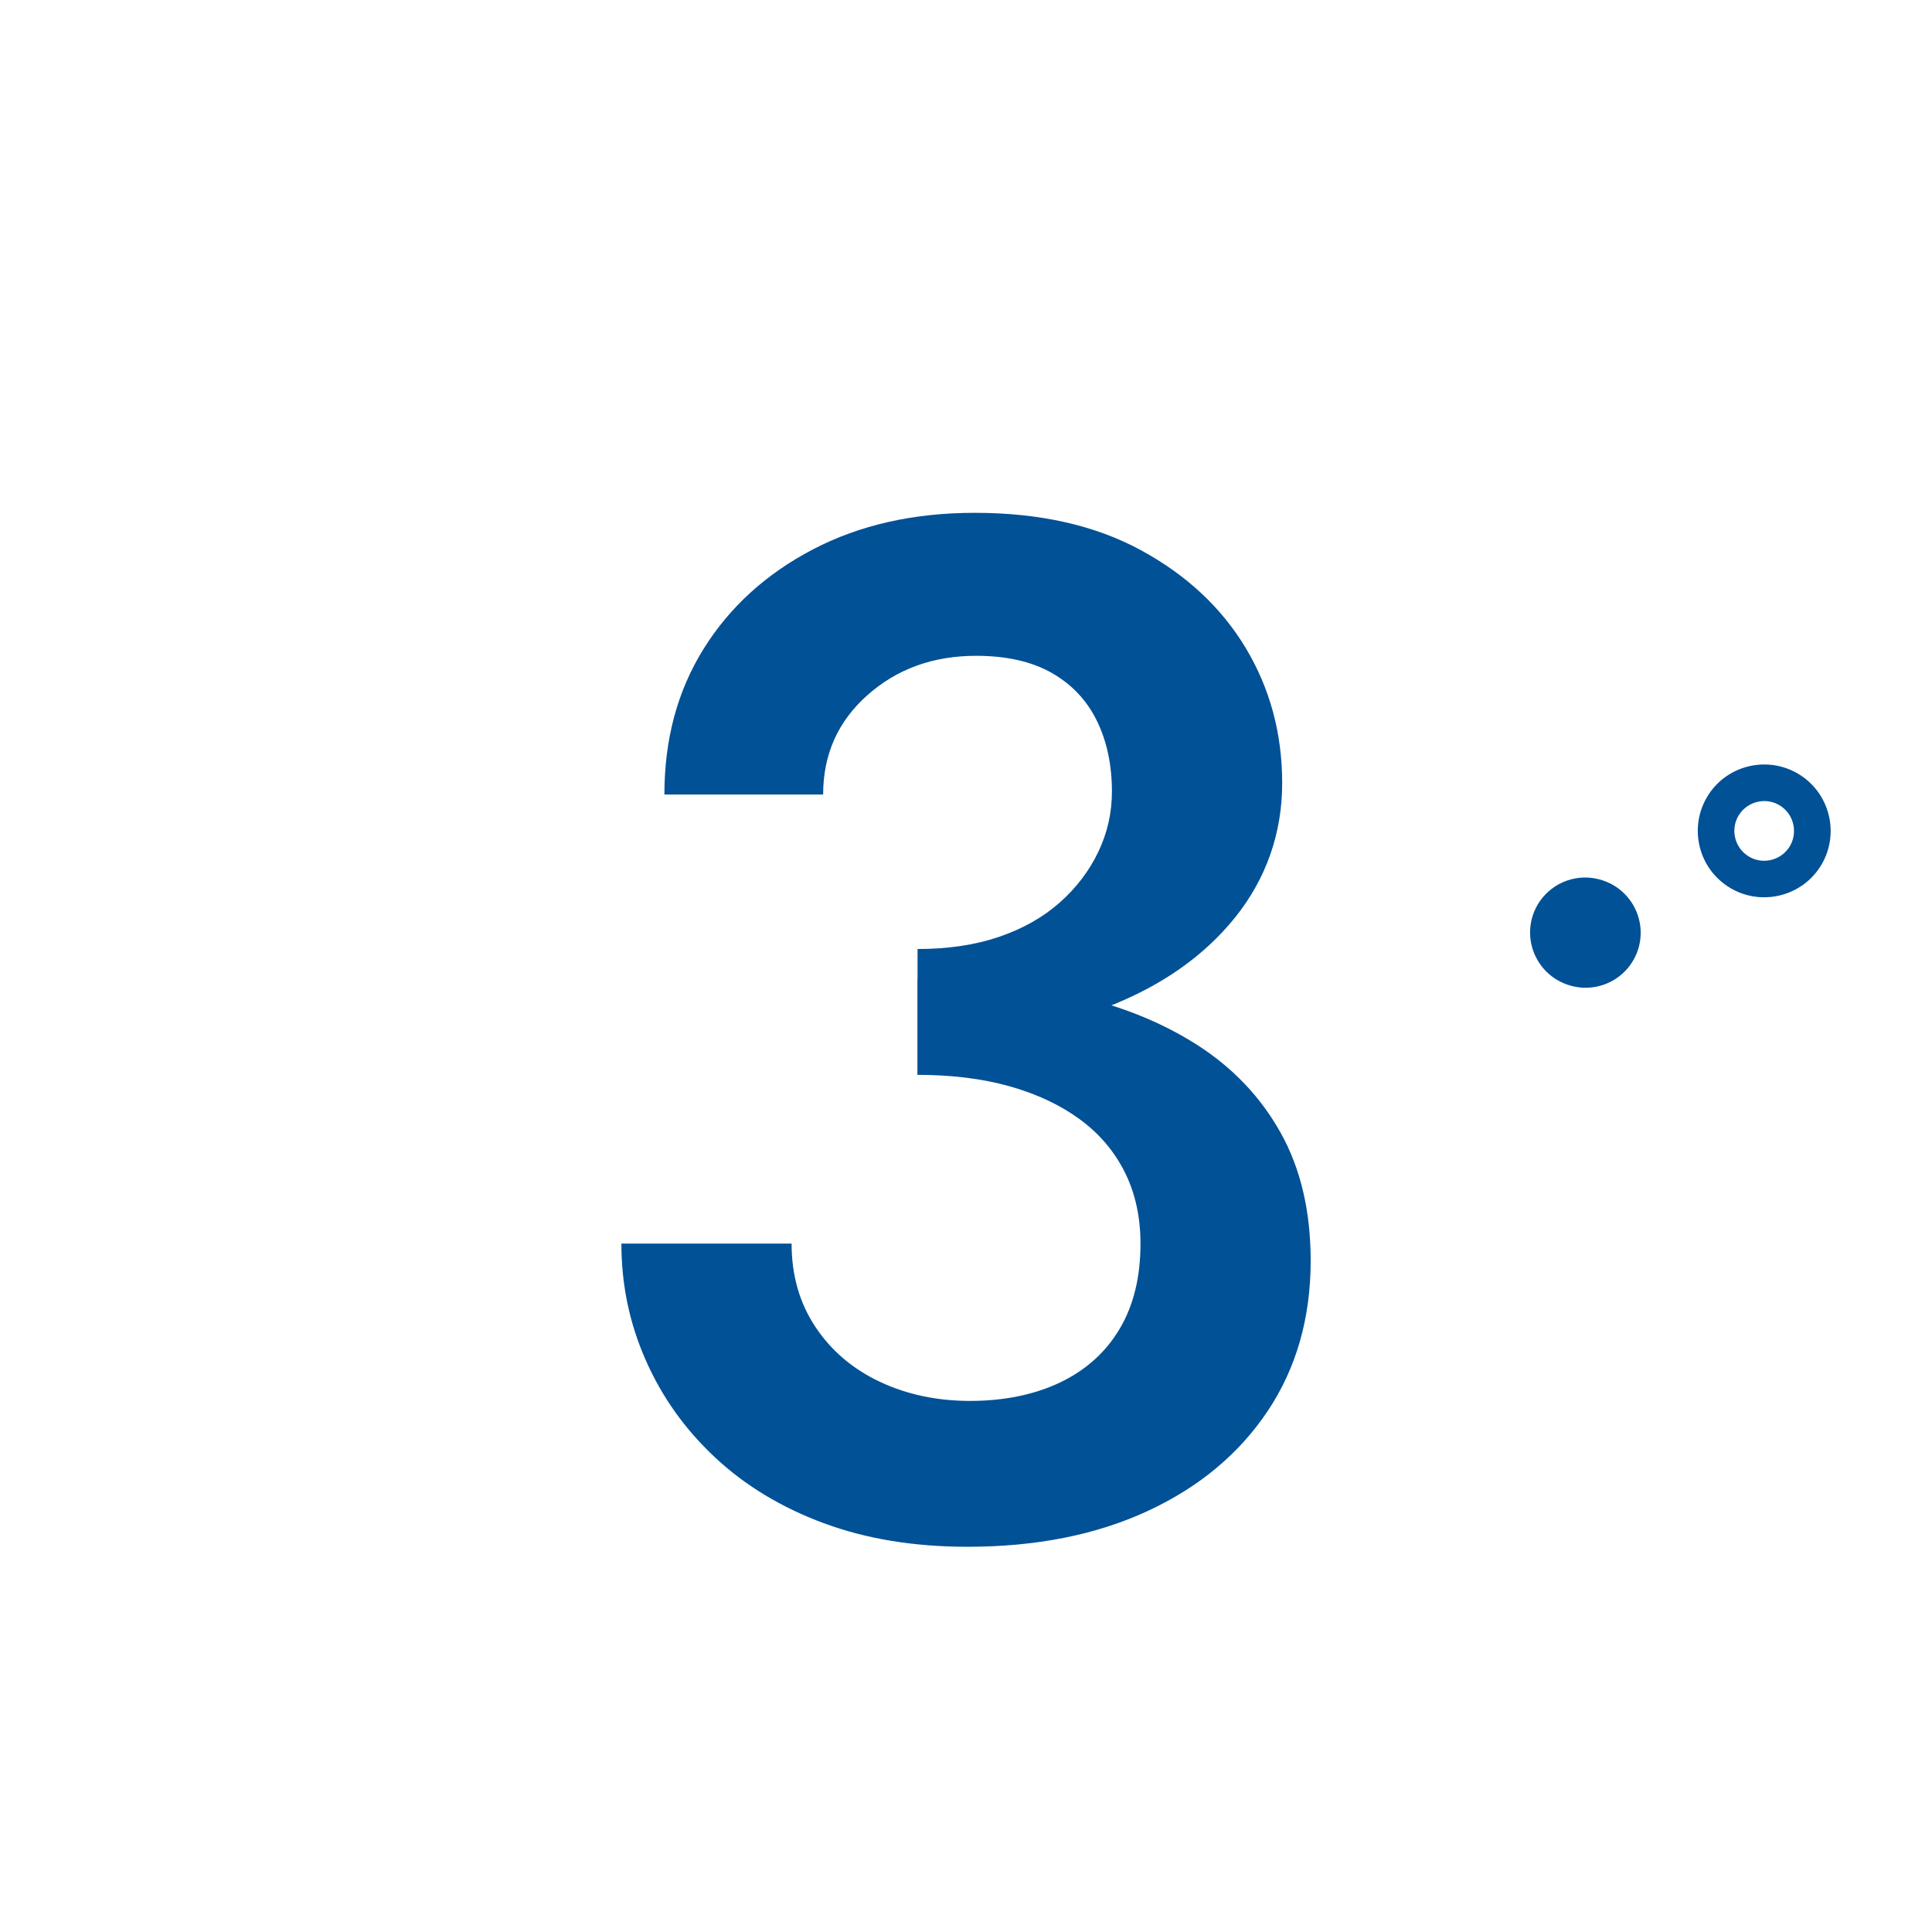 <?xml version="1.0" encoding="UTF-8"?><svg id="Ebene_1" xmlns="http://www.w3.org/2000/svg" viewBox="0 0 283.46 283.46"><defs><style>.cls-1,.cls-2{fill:#015197;}.cls-2{fill-rule:evenodd;}</style></defs><path class="cls-1" d="m120.86,223.48c-6.23-2.31-11.54-5.52-15.95-9.65-4.41-4.12-7.8-8.88-10.17-14.27-2.38-5.38-3.57-11.08-3.57-17.1h24.97c0,4.62,1.15,8.67,3.46,12.17,2.31,3.5,5.46,6.19,9.44,8.08,3.99,1.89,8.42,2.83,13.32,2.83s9.44-.91,13.22-2.73c3.78-1.82,6.68-4.44,8.71-7.87,2.03-3.43,3.04-7.59,3.04-12.48,0-3.91-.77-7.41-2.31-10.49-1.54-3.07-3.74-5.66-6.61-7.76-2.87-2.1-6.29-3.7-10.28-4.83-3.99-1.12-8.5-1.68-13.53-1.68v-14.06c8.11,0,15.66.77,22.66,2.31,6.99,1.54,13.11,3.99,18.36,7.34,5.25,3.36,9.34,7.66,12.27,12.9s4.41,11.51,4.41,18.78c0,8.39-2.1,15.74-6.29,22.03-4.2,6.29-10.07,11.19-17.62,14.69-7.55,3.5-16.36,5.25-26.44,5.25-7.83,0-14.86-1.15-21.08-3.46Zm13.74-84.24c4.47,0,8.46-.59,11.96-1.78,3.49-1.19,6.47-2.87,8.92-5.04,2.45-2.17,4.33-4.65,5.67-7.45,1.33-2.8,1.99-5.73,1.99-8.81,0-3.91-.73-7.38-2.2-10.39-1.47-3.01-3.67-5.35-6.61-7.03-2.94-1.68-6.65-2.52-11.12-2.52-6.29,0-11.61,1.92-15.94,5.77-4.34,3.85-6.5,8.71-6.5,14.58h-23.29c0-8.11,1.92-15.24,5.77-21.4,3.84-6.15,9.2-11.01,16.05-14.58,6.85-3.57,14.75-5.35,23.71-5.35,9.51,0,17.62,1.82,24.34,5.46,6.71,3.64,11.85,8.43,15.42,14.37,3.57,5.95,5.35,12.56,5.35,19.83s-2.31,13.99-6.92,19.72c-4.62,5.74-10.95,10.14-18.99,13.22-8.04,3.08-17.24,4.62-27.59,4.62v-13.22Z"/><path class="cls-2" d="m262.5,124.32c1.32-2.01.76-4.74-1.25-6.07s-4.74-.76-6.07,1.25-.76,4.74,1.25,6.07,4.73.77,6.07-1.25Zm-11.8-7.78c2.95-4.48,9.02-5.73,13.51-2.77s5.73,9.02,2.78,13.5-9.02,5.73-13.5,2.78c-4.5-2.95-5.75-9.01-2.79-13.5Z"/><path class="cls-2" d="m235.15,129.17c-2.74-.92-5.77-.31-7.94,1.61-2.17,1.92-3.14,4.85-2.55,7.68.59,2.83,2.65,5.14,5.4,6.04,2.74.92,5.77.31,7.94-1.61s3.14-4.85,2.55-7.68c-.59-2.83-2.65-5.14-5.4-6.04Z"/></svg>